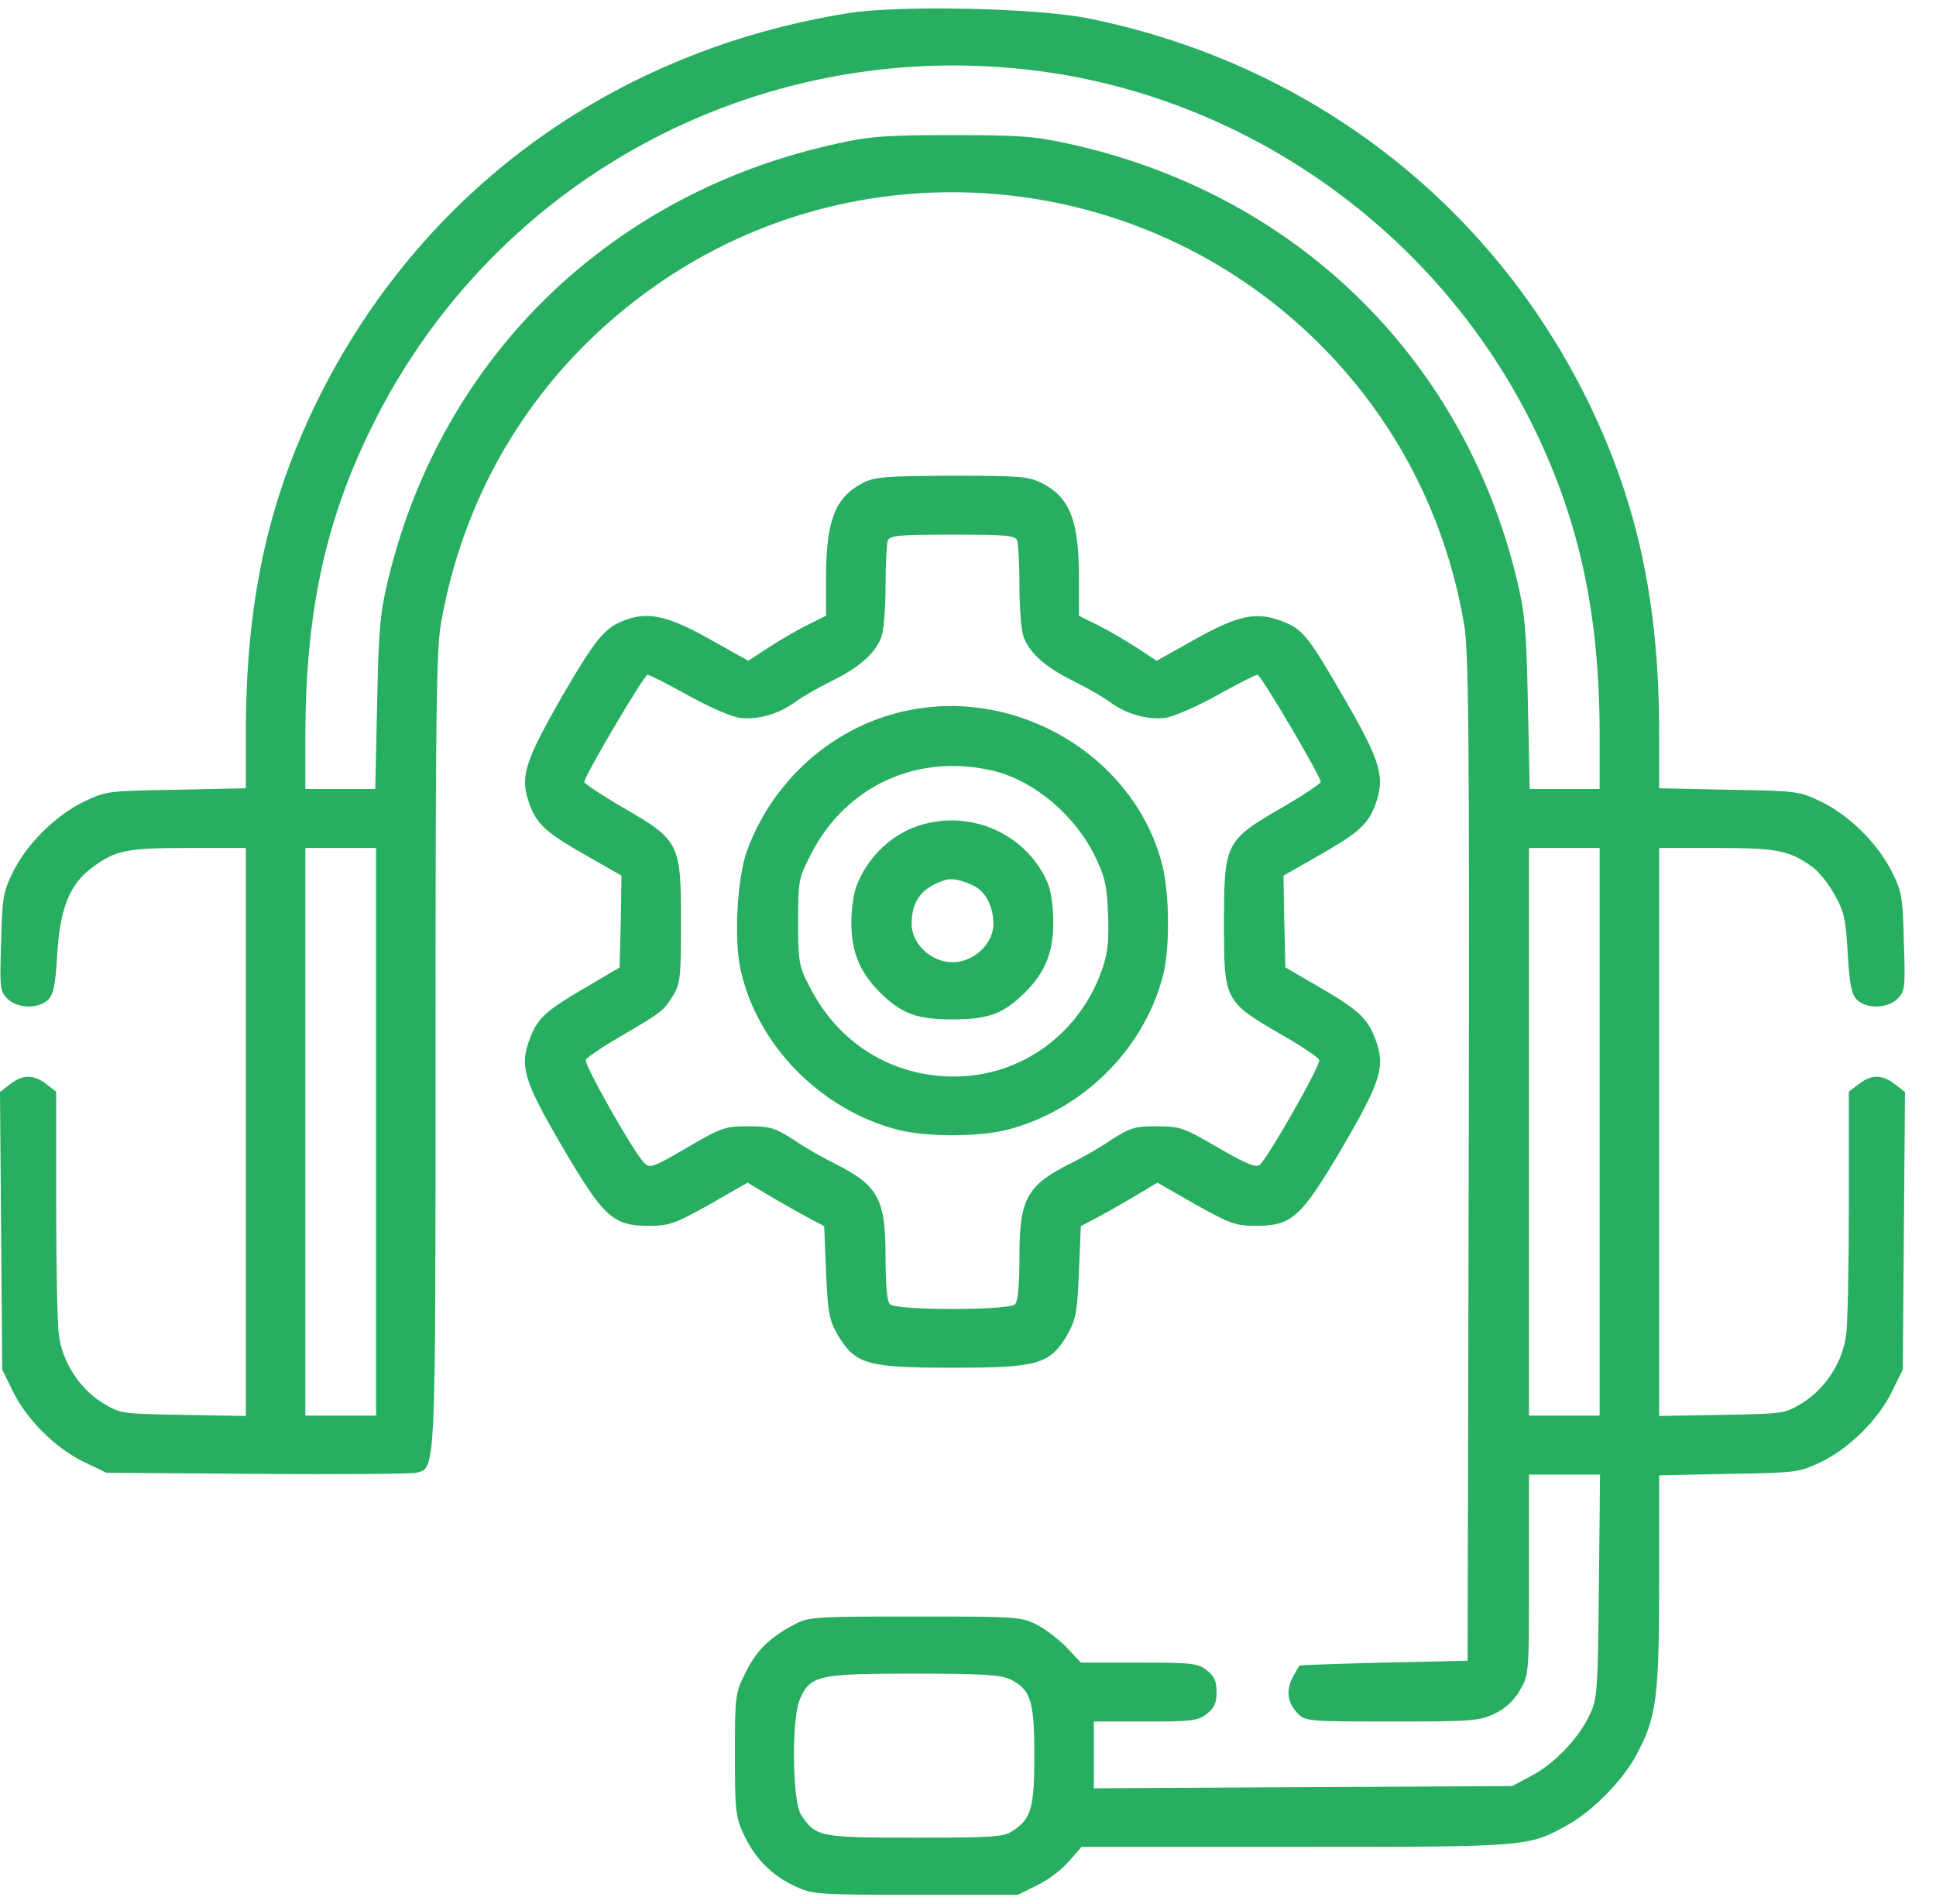 <svg width="61" height="60" viewBox="0 0 61 60" fill="none" xmlns="http://www.w3.org/2000/svg">
<g id="support">
<path id="Vector" d="M26.73 0.414C19.266 1.61 13.207 6.059 9.961 12.703C8.414 15.897 7.746 19.021 7.746 23.122V24.841L5.555 24.887C3.387 24.922 3.34 24.933 2.648 25.259C1.746 25.7 0.855 26.583 0.41 27.477C0.094 28.116 0.07 28.29 0.035 29.707C-0.012 31.124 0 31.241 0.234 31.473C0.551 31.787 1.219 31.798 1.512 31.508C1.688 31.334 1.746 31.032 1.805 30.056C1.887 28.65 2.191 27.884 2.859 27.373C3.621 26.792 3.973 26.722 5.93 26.722H7.746V35.678V44.621L5.777 44.586C3.809 44.552 3.797 44.552 3.223 44.203C2.496 43.75 1.945 42.891 1.852 42.031C1.805 41.694 1.77 39.836 1.77 37.908V34.4L1.465 34.168C1.066 33.854 0.715 33.854 0.316 34.168L0 34.411L0.035 38.79L0.07 43.158L0.41 43.855C0.855 44.749 1.746 45.632 2.648 46.073L3.352 46.41L8.098 46.445C10.711 46.468 12.961 46.445 13.113 46.41C13.734 46.259 13.723 46.561 13.723 33.076C13.723 22.645 13.746 20.438 13.898 19.625C14.695 15.095 17.227 11.251 21.07 8.719C27.316 4.618 35.613 5.315 41.121 10.403C43.781 12.865 45.504 16.048 46.125 19.637C46.277 20.473 46.301 22.982 46.277 36.479L46.242 52.334L43.605 52.392C42.152 52.427 40.957 52.473 40.945 52.485C40.934 52.496 40.828 52.671 40.723 52.868C40.512 53.286 40.57 53.681 40.91 54.018C41.133 54.239 41.309 54.25 43.863 54.25C46.383 54.25 46.617 54.227 47.086 54.006C47.426 53.844 47.695 53.6 47.883 53.275C48.176 52.775 48.176 52.775 48.176 49.627V46.468H49.301H50.414L50.379 49.976C50.344 53.298 50.332 53.53 50.086 54.041C49.746 54.773 48.961 55.598 48.234 55.969L47.648 56.283L41.062 56.318L34.465 56.353V55.296V54.25H36.094C37.559 54.25 37.746 54.227 38.027 54.006C38.262 53.821 38.332 53.67 38.332 53.321C38.332 52.973 38.262 52.822 38.027 52.636C37.746 52.415 37.559 52.392 35.883 52.392H34.055L33.621 51.927C33.375 51.672 32.953 51.346 32.684 51.207C32.191 50.952 32.086 50.94 28.84 50.94C25.617 50.94 25.477 50.952 25.02 51.196C24.234 51.614 23.836 52.009 23.484 52.717C23.168 53.356 23.156 53.426 23.156 55.296C23.156 57.05 23.18 57.259 23.426 57.793C23.777 58.548 24.305 59.094 25.031 59.431C25.605 59.698 25.699 59.709 28.852 59.709H32.074L32.684 59.407C33.023 59.245 33.469 58.908 33.68 58.653L34.078 58.2H40.816C48.188 58.2 48.152 58.2 49.406 57.503C50.203 57.05 51.129 56.109 51.562 55.296C52.195 54.123 52.277 53.507 52.277 49.813V46.491L54.48 46.445C56.637 46.41 56.684 46.398 57.375 46.073C58.277 45.632 59.168 44.749 59.613 43.855L59.953 43.158L59.988 38.79L60.023 34.411L59.707 34.168C59.309 33.854 58.957 33.854 58.559 34.168L58.254 34.4V37.908C58.254 39.836 58.219 41.694 58.172 42.031C58.078 42.891 57.527 43.75 56.801 44.203C56.227 44.552 56.215 44.552 54.246 44.586L52.277 44.621V35.678V26.722H54.094C56.039 26.722 56.402 26.803 57.141 27.349C57.34 27.5 57.645 27.895 57.82 28.221C58.102 28.72 58.16 28.987 58.219 30.044C58.277 31.032 58.336 31.334 58.512 31.508C58.805 31.798 59.473 31.787 59.789 31.473C60.023 31.241 60.035 31.124 59.988 29.707C59.953 28.29 59.93 28.116 59.613 27.477C59.168 26.583 58.277 25.7 57.375 25.259C56.684 24.933 56.637 24.922 54.48 24.887L52.277 24.841V23.122C52.277 19.021 51.609 15.897 50.062 12.703C46.98 6.384 41.25 1.982 34.277 0.576C32.648 0.251 28.336 0.158 26.73 0.414ZM33.059 2.284C39.633 3.259 45.434 7.522 48.352 13.527C49.781 16.478 50.402 19.405 50.402 23.18V24.864H49.301H48.199L48.141 22.157C48.094 19.811 48.047 19.312 47.789 18.243C46.09 11.216 40.746 6.047 33.598 4.514C32.602 4.293 32.051 4.258 30.012 4.258C27.973 4.258 27.422 4.293 26.426 4.514C19.277 6.047 13.934 11.216 12.234 18.243C11.977 19.312 11.93 19.811 11.883 22.157L11.824 24.864H10.723H9.621V23.145C9.633 19.347 10.23 16.489 11.672 13.539C15.574 5.513 24.188 0.983 33.059 2.284ZM11.848 35.666V44.61H10.734H9.621V35.666V26.722H10.734H11.848V35.666ZM50.402 35.666V44.61H49.289H48.176V35.666V26.722H49.289H50.402V35.666ZM31.816 52.915C32.473 53.228 32.59 53.577 32.59 55.296C32.59 56.968 32.496 57.305 31.922 57.688C31.617 57.886 31.348 57.909 28.84 57.909C25.816 57.909 25.699 57.886 25.242 57.189C24.961 56.771 24.938 54.181 25.195 53.565C25.523 52.798 25.758 52.74 28.758 52.74C30.914 52.74 31.512 52.775 31.816 52.915Z" fill="#27AE60"/>
<path id="Vector_2" d="M27.176 15.223C26.309 15.676 26.027 16.419 26.027 18.208V19.404L25.418 19.706C25.09 19.869 24.539 20.194 24.199 20.415L23.578 20.822L22.395 20.16C21.117 19.439 20.484 19.277 19.781 19.509C19.066 19.753 18.809 20.055 17.695 21.971C16.5 24.062 16.371 24.504 16.699 25.386C16.945 26.014 17.238 26.258 18.562 27.012L19.582 27.593L19.559 29.045L19.523 30.485L18.48 31.101C17.203 31.845 16.945 32.077 16.699 32.716C16.359 33.598 16.5 34.051 17.719 36.142C19.031 38.372 19.312 38.628 20.449 38.628C21.105 38.628 21.27 38.558 22.359 37.954L23.555 37.269L24.41 37.78C24.891 38.059 25.43 38.361 25.617 38.453L25.969 38.639L26.027 40.08C26.086 41.392 26.121 41.578 26.402 42.078C26.953 42.995 27.316 43.1 30.012 43.1C32.707 43.1 33.07 42.995 33.621 42.078C33.902 41.578 33.938 41.392 33.996 40.08L34.055 38.639L34.406 38.453C34.594 38.361 35.133 38.059 35.613 37.78L36.469 37.269L37.664 37.954C38.754 38.558 38.918 38.628 39.574 38.628C40.711 38.628 40.992 38.372 42.305 36.142C43.523 34.051 43.664 33.598 43.324 32.716C43.078 32.077 42.785 31.81 41.52 31.078L40.5 30.485L40.465 29.045L40.441 27.593L41.461 27.012C42.785 26.258 43.078 26.014 43.324 25.386C43.652 24.504 43.523 24.027 42.375 22.041C41.191 19.997 41.051 19.823 40.371 19.567C39.574 19.265 38.988 19.393 37.629 20.16L36.445 20.822L35.824 20.415C35.484 20.194 34.934 19.869 34.605 19.706L33.996 19.404V18.208C33.996 16.396 33.703 15.664 32.824 15.223C32.414 15.014 32.133 14.991 29.988 14.991C27.867 15.002 27.562 15.026 27.176 15.223ZM32.051 17.035C32.086 17.14 32.121 17.778 32.121 18.475C32.121 19.172 32.18 19.881 32.25 20.067C32.438 20.578 32.93 21.019 33.797 21.449C34.242 21.669 34.77 21.971 34.969 22.122C35.484 22.506 36.164 22.692 36.715 22.622C36.973 22.587 37.699 22.273 38.344 21.913C38.988 21.553 39.562 21.263 39.621 21.263C39.727 21.263 41.613 24.457 41.613 24.643C41.613 24.689 41.062 25.061 40.383 25.456C38.613 26.478 38.566 26.571 38.566 29.057C38.566 31.566 38.555 31.554 40.488 32.669C41.051 32.994 41.543 33.331 41.566 33.401C41.625 33.552 39.949 36.49 39.691 36.711C39.574 36.804 39.258 36.676 38.379 36.165C37.289 35.526 37.172 35.492 36.445 35.492C35.754 35.492 35.613 35.538 35.027 35.91C34.676 36.154 34.102 36.479 33.75 36.653C32.355 37.35 32.121 37.768 32.121 39.592C32.121 40.498 32.074 41.009 31.98 41.102C31.781 41.299 28.242 41.299 28.043 41.102C27.949 41.009 27.902 40.498 27.902 39.592C27.902 37.768 27.668 37.35 26.273 36.653C25.922 36.479 25.348 36.154 24.996 35.91C24.41 35.538 24.27 35.492 23.578 35.492C22.852 35.492 22.734 35.526 21.645 36.165C20.531 36.816 20.473 36.827 20.285 36.63C19.945 36.282 18.398 33.54 18.457 33.401C18.48 33.331 18.973 32.994 19.535 32.669C20.824 31.914 20.906 31.868 21.211 31.368C21.434 30.997 21.457 30.799 21.457 29.057C21.457 26.571 21.41 26.478 19.641 25.456C18.961 25.061 18.41 24.689 18.41 24.643C18.41 24.457 20.297 21.263 20.402 21.263C20.461 21.263 21.035 21.553 21.68 21.913C22.324 22.273 23.051 22.587 23.309 22.622C23.859 22.692 24.539 22.506 25.055 22.122C25.254 21.971 25.781 21.669 26.227 21.449C27.094 21.019 27.586 20.578 27.773 20.067C27.844 19.881 27.902 19.172 27.902 18.475C27.902 17.778 27.938 17.14 27.973 17.035C28.031 16.872 28.324 16.849 30.012 16.849C31.699 16.849 31.992 16.872 32.051 17.035Z" fill="#27AE60"/>
<path id="Vector_3" d="M28.98 22.32C26.52 22.68 24.422 24.411 23.543 26.792C23.227 27.64 23.121 29.591 23.332 30.544C23.848 32.936 25.875 34.992 28.312 35.608C29.203 35.829 30.82 35.829 31.711 35.608C34.078 35.004 36.012 33.111 36.633 30.788C36.867 29.94 36.855 28.174 36.621 27.257C35.801 24.016 32.402 21.821 28.98 22.32ZM31.359 24.306C32.59 24.62 33.844 25.677 34.477 26.931C34.805 27.605 34.875 27.861 34.91 28.767C34.945 29.568 34.91 29.986 34.758 30.451C34.078 32.541 32.203 33.924 30.059 33.924C28.078 33.924 26.379 32.855 25.477 31.032C25.172 30.439 25.148 30.265 25.148 29.045C25.148 27.756 25.16 27.675 25.547 26.931C26.648 24.748 28.957 23.702 31.359 24.306Z" fill="#27AE60"/>
<path id="Vector_4" d="M29.32 25.921C28.301 26.118 27.434 26.838 27.012 27.849C26.906 28.093 26.824 28.616 26.824 29.069C26.824 29.998 27.094 30.648 27.738 31.287C28.418 31.949 28.875 32.123 30.012 32.123C31.148 32.123 31.605 31.949 32.285 31.287C32.93 30.648 33.188 30.009 33.188 29.069C33.188 28.592 33.117 28.081 33.012 27.826C32.414 26.42 30.867 25.607 29.32 25.921ZM30.691 27.919C31.055 28.093 31.301 28.581 31.301 29.115C31.301 29.742 30.68 30.323 30.012 30.323C29.344 30.323 28.723 29.742 28.723 29.115C28.723 28.383 29.051 27.965 29.777 27.733C29.988 27.663 30.316 27.733 30.691 27.919Z" fill="#27AE60"/>
</g>
</svg>
